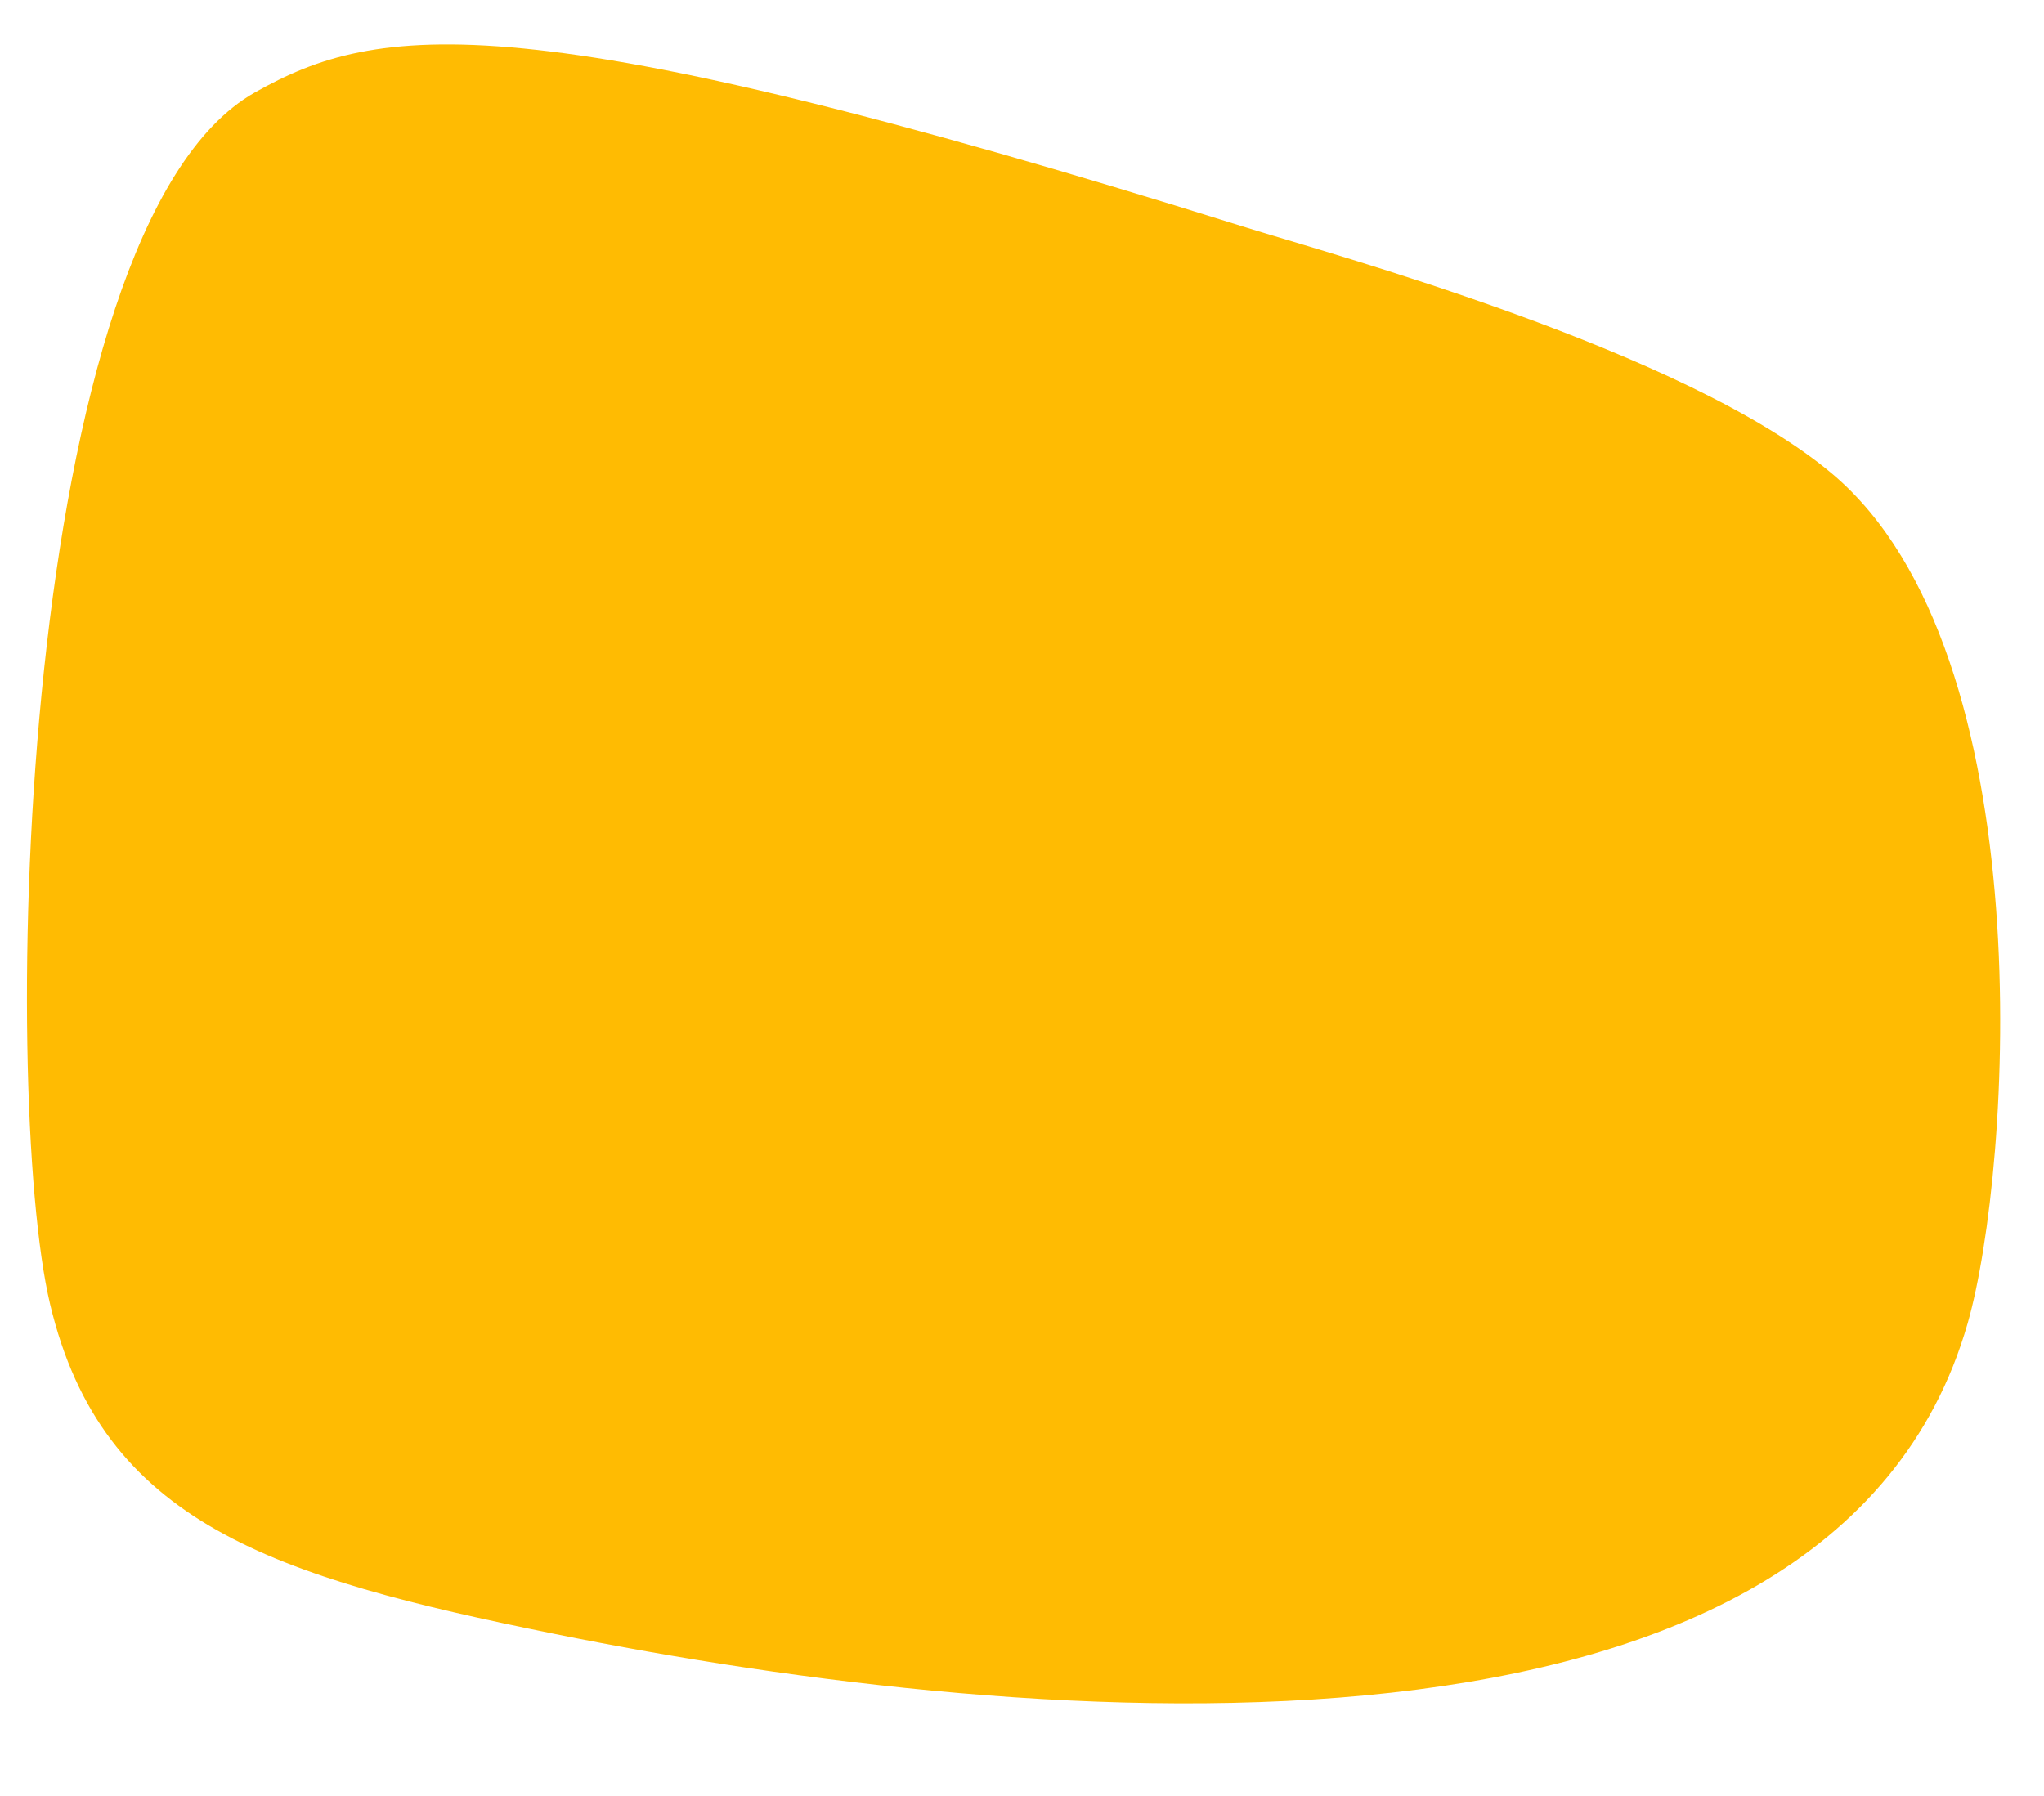 <?xml version="1.0" encoding="UTF-8" standalone="no"?><svg xmlns="http://www.w3.org/2000/svg" xmlns:xlink="http://www.w3.org/1999/xlink" fill="#000000" height="560.7" preserveAspectRatio="xMidYMid meet" version="1" viewBox="-1585.7 -1422.5 637.9 560.7" width="637.9" zoomAndPan="magnify"><g id="change1_1"><path d="M-1570.078-1015.483c16.231,68.469,69.7,85.199,157.216,102.923 c151.046,30.588,398.917,50.756,441.229-96.884 c13.859-48.356,23.792-209.142-42.036-264.979 c-45.58-38.673-156.939-68.826-184.428-77.474 c-225.449-70.583-269.653-63.394-308.046-41.759 C-1580.722-1351.647-1585.724-1081.452-1570.078-1015.483z" fill="#ffbb02"/></g></svg>